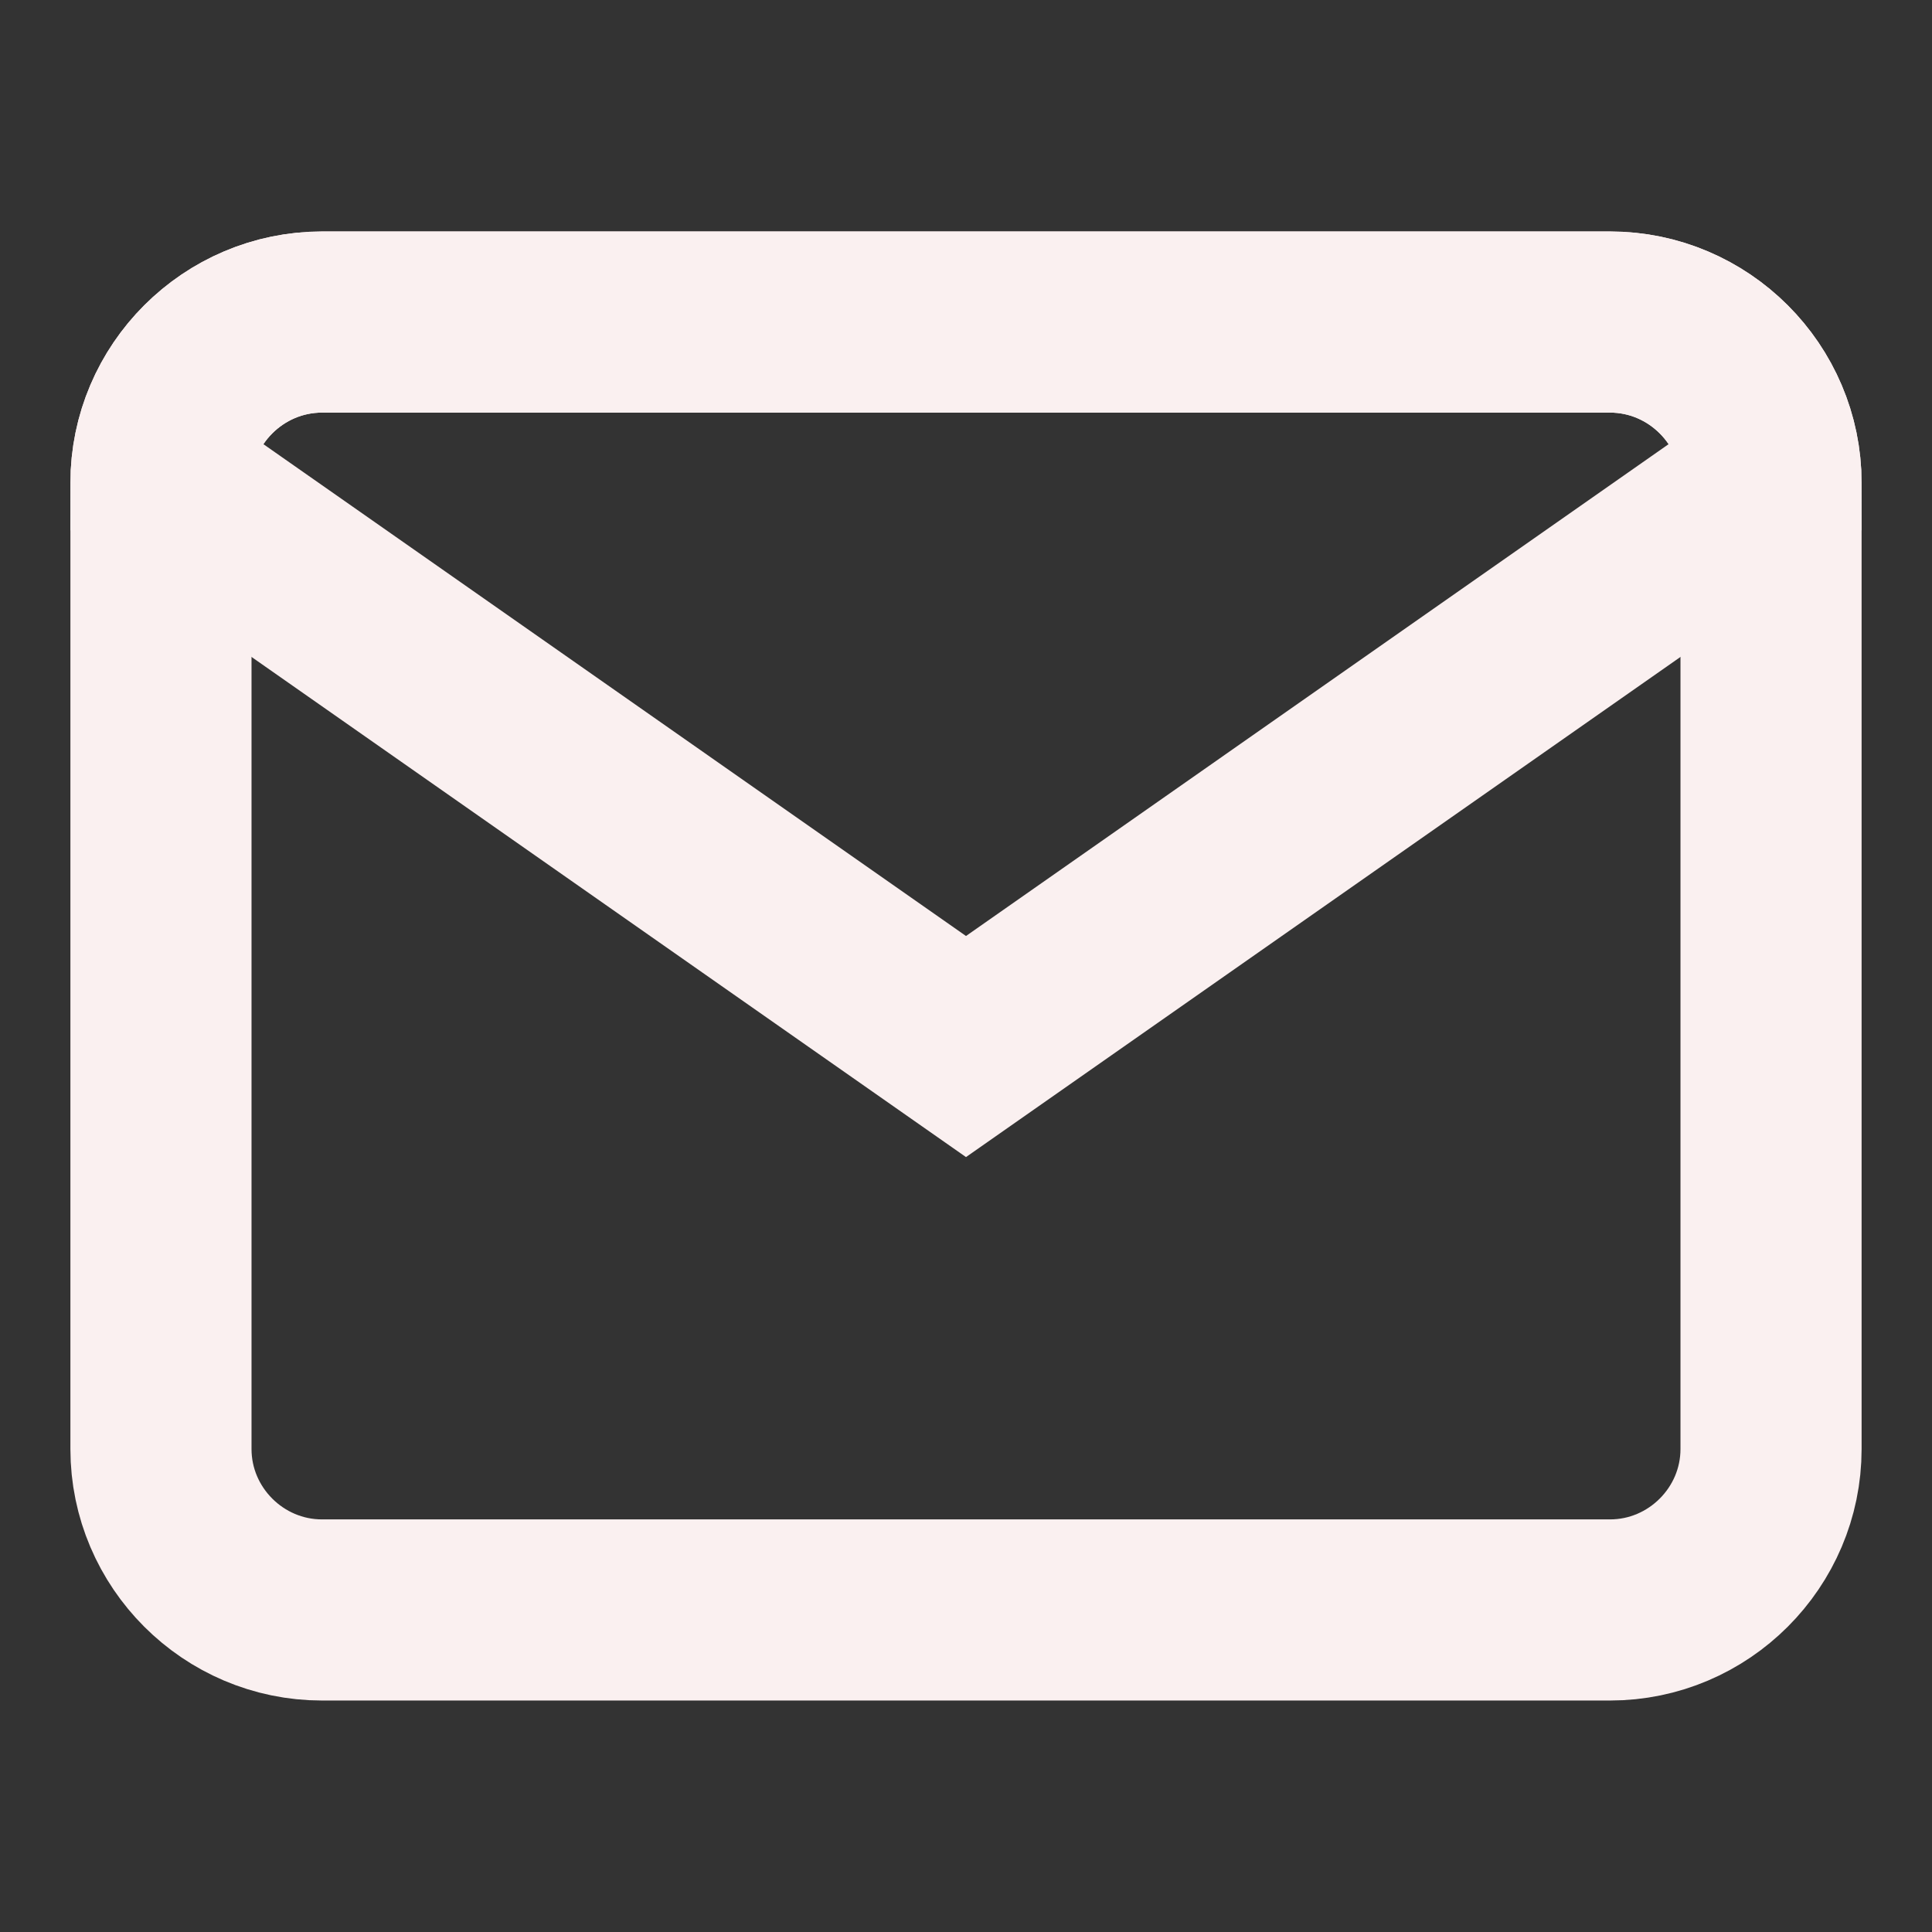 <svg xmlns="http://www.w3.org/2000/svg" width="16" height="16" viewBox="0 0 16 16" fill="none">
  <rect x="0" y="0" width="16" height="16" fill="#333333" stroke="none"/>
  <g clip-path="url(#clip0_1906_23221)">
    <path d="M13.333 13.333H2.667C1.933 13.333 1.333 12.733 1.333 12V4C1.333 3.267 1.933 2.667 2.667 2.667H13.333C14.067 2.667 14.667 3.267 14.667 4V12C14.667 12.733 14.067 13.333 13.333 13.333Z" stroke="#FAF0F0" stroke-width="1.5" stroke-miterlimit="10" stroke-linecap="round" stroke-linejoin="round"/>
    <path d="M13.333 2.667H2.667C1.933 2.667 1.333 3.267 1.333 4L8 8.667L14.667 4C14.667 3.267 14.067 2.667 13.333 2.667Z" stroke="#FAF0F0" stroke-width="1.5" stroke-miterlimit="10" stroke-linecap="round"/>
  </g>
  <defs>
    <clipPath id="clip0_1906_23221">
      <rect width="16" height="16" fill="white"/>
    </clipPath>
  </defs>
</svg>
